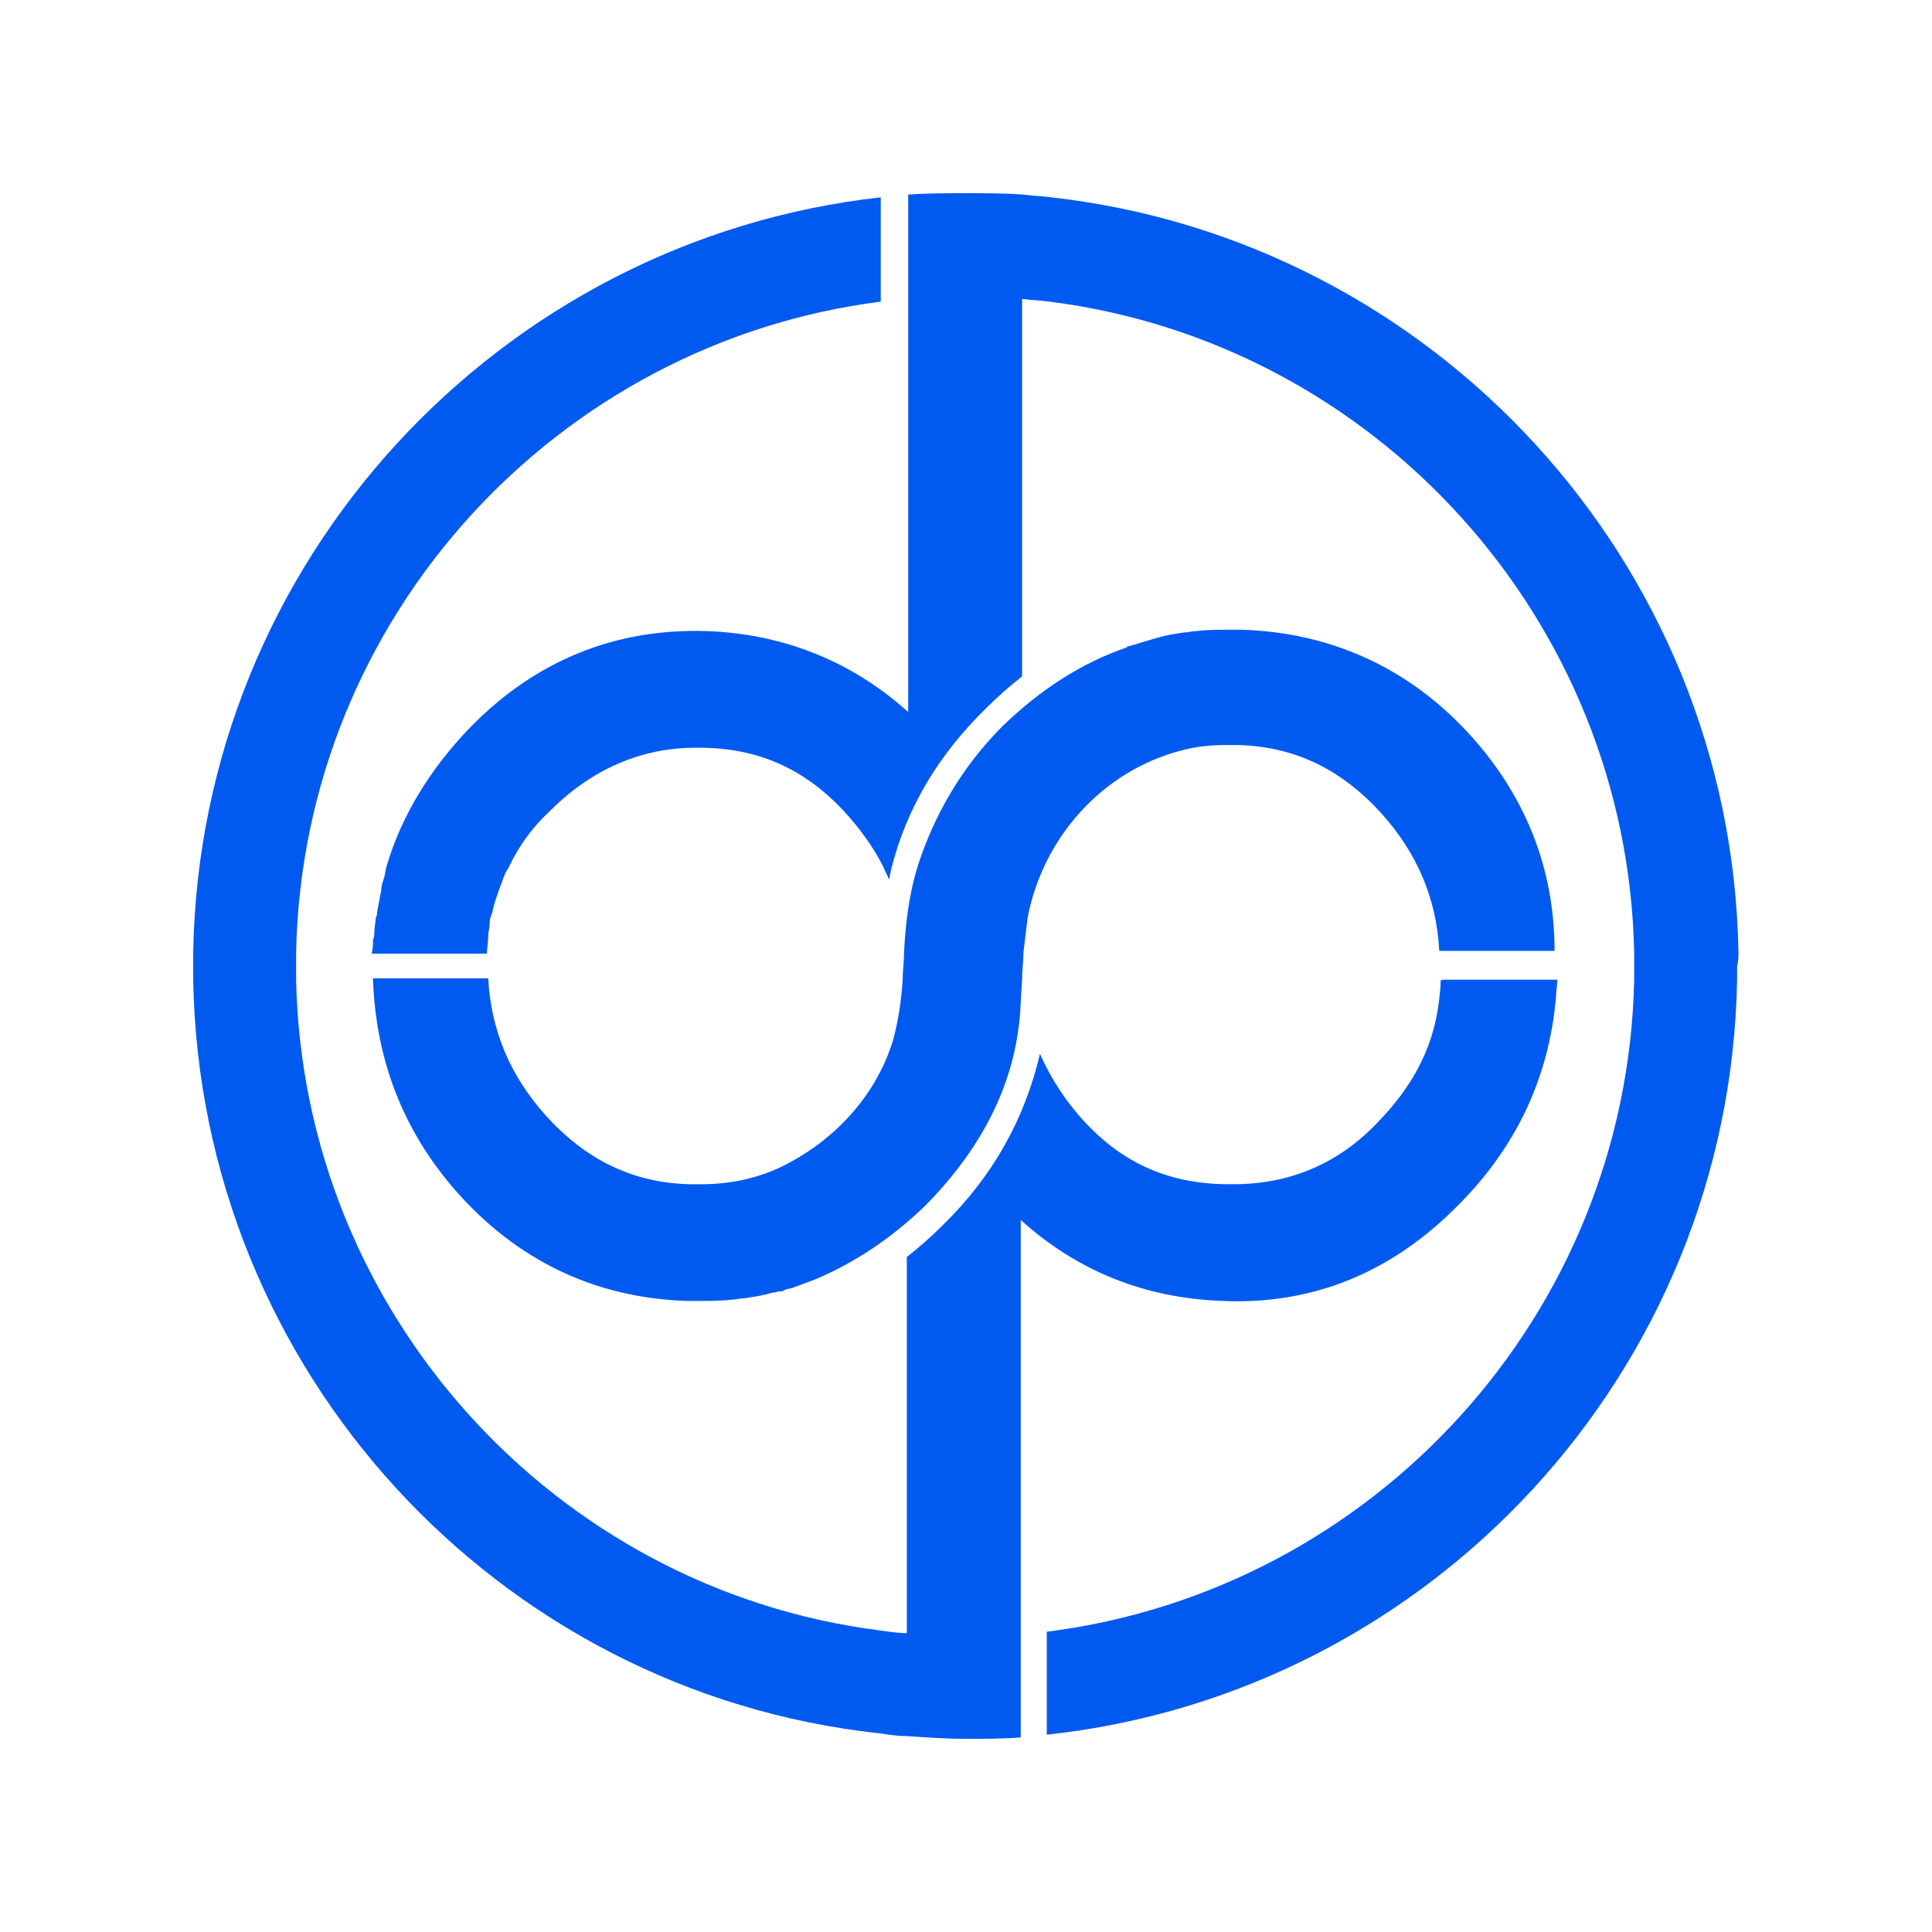 <?xml version="1.0" encoding="utf-8"?><svg width="100" height="100" viewBox="0 0 100 100" fill="none" xmlns="http://www.w3.org/2000/svg">
<path fill-rule="evenodd" clip-rule="evenodd" d="M74.64 50.71H80.606C80.606 50.995 80.535 51.35 80.535 51.634C80.18 55.755 78.476 59.378 75.492 62.362C72.083 65.843 67.963 67.549 63.275 67.335C59.226 67.193 55.745 65.772 52.833 63.144V89.929C51.909 90 50.915 90 49.991 90C48.926 90 47.931 89.929 46.937 89.858C46.44 89.858 46.014 89.787 45.516 89.716C25.769 87.584 10.355 70.959 10 50.71C10 50.497 10 50.213 10 50C10 49.787 10 49.502 10 49.289C10.355 29.041 25.84 12.415 45.587 10.213V15.613C28.824 17.744 15.683 31.954 15.327 49.289C15.327 49.502 15.327 49.787 15.327 50C15.327 50.213 15.327 50.497 15.327 50.71C15.683 67.975 28.753 82.255 45.516 84.387C46.014 84.458 46.44 84.529 46.937 84.529V65.062C47.576 64.564 48.216 63.996 48.784 63.428C51.412 60.87 53.046 57.886 53.827 54.547C54.395 55.826 55.177 57.033 56.171 58.099C58.231 60.302 60.646 61.296 63.63 61.296H63.843C66.755 61.296 69.312 60.231 71.372 58.028C73.006 56.323 74.072 54.476 74.427 52.202C74.498 51.705 74.569 51.208 74.569 50.71C74.64 50.781 74.64 50.781 74.64 50.71Z" fill="#005AF0"/>
<path fill-rule="evenodd" clip-rule="evenodd" d="M89.983 49.289C89.628 29.041 74.143 12.416 54.395 10.213C53.898 10.142 53.472 10.142 52.975 10.071C51.98 10 50.986 10 49.992 10C48.997 10 48.003 10 47.008 10.071V36.856C44.096 34.227 40.544 32.806 36.566 32.664C31.878 32.522 27.758 34.156 24.349 37.638C22.289 39.769 20.797 42.185 20.016 44.813C19.945 45.027 19.945 45.24 19.874 45.453C19.803 45.666 19.732 45.879 19.732 46.092C19.661 46.448 19.59 46.803 19.518 47.229C19.518 47.3 19.518 47.371 19.448 47.513C19.448 47.726 19.376 48.011 19.376 48.224C19.376 48.366 19.376 48.508 19.305 48.65C19.305 48.863 19.305 49.147 19.234 49.361H25.201C25.201 49.076 25.272 48.792 25.272 48.437C25.272 48.224 25.343 48.011 25.343 47.868C25.343 47.868 25.343 47.868 25.343 47.797C25.343 47.584 25.414 47.371 25.485 47.229C25.556 46.803 25.698 46.448 25.84 46.021C25.912 45.808 25.983 45.666 26.053 45.453C26.125 45.24 26.196 45.098 26.338 44.885C26.835 43.819 27.545 42.824 28.469 41.972C30.6 39.84 33.157 38.703 35.998 38.703H36.211C39.195 38.703 41.61 39.769 43.67 41.972C44.522 42.895 45.232 43.89 45.73 44.885C45.801 45.098 45.943 45.311 46.014 45.524C46.085 45.311 46.085 45.098 46.156 44.885C46.937 41.83 48.571 39.059 51.057 36.643C51.625 36.075 52.265 35.506 52.904 35.009V15.471C53.401 15.542 53.827 15.542 54.325 15.613C71.159 17.744 84.229 32.025 84.585 49.289C84.585 49.503 84.585 49.787 84.585 50C84.585 50.213 84.585 50.497 84.585 50.711C84.229 68.046 71.088 82.327 54.182 84.458V89.787C74.001 87.655 89.557 71.03 89.912 50.711C89.912 50.497 89.912 50.213 89.912 50C89.983 49.787 89.983 49.503 89.983 49.289Z" fill="#005AF0"/>
<path fill-rule="evenodd" clip-rule="evenodd" d="M75.918 37.851C72.792 34.512 68.815 32.736 64.268 32.594C64.055 32.594 63.842 32.594 63.629 32.594C63.061 32.594 62.493 32.594 61.924 32.665C61.711 32.665 61.498 32.736 61.285 32.736C60.788 32.807 60.361 32.878 59.864 33.02C59.367 33.162 58.941 33.304 58.444 33.446C58.373 33.446 58.373 33.446 58.302 33.517C56.029 34.299 53.898 35.649 51.909 37.567C49.778 39.698 48.357 42.185 47.505 44.814C47.008 46.448 46.865 47.94 46.794 49.29C46.794 49.787 46.723 50.214 46.723 50.711C46.652 51.777 46.51 52.771 46.226 53.837C45.374 56.608 43.385 58.81 40.899 60.16C39.478 60.942 37.915 61.297 36.281 61.297C36.068 61.297 35.926 61.297 35.713 61.297C32.73 61.226 30.315 60.018 28.255 57.745C26.408 55.684 25.413 53.34 25.271 50.64H19.305C19.447 55.045 21.009 58.881 23.993 62.079C27.118 65.418 31.025 67.194 35.571 67.336C35.784 67.336 35.997 67.336 36.211 67.336C36.779 67.336 37.347 67.336 37.915 67.265C38.128 67.265 38.341 67.194 38.555 67.194C39.052 67.123 39.478 67.052 39.975 66.91C40.117 66.91 40.259 66.839 40.401 66.839C40.472 66.839 40.543 66.839 40.615 66.768C40.757 66.697 40.97 66.697 41.112 66.626C41.467 66.484 41.893 66.341 42.248 66.199C44.237 65.347 46.084 64.139 47.86 62.434C50.346 59.947 52.193 56.892 52.69 53.411C52.832 52.558 52.832 51.635 52.903 50.711C52.903 50.214 52.974 49.787 52.974 49.29C53.045 48.722 53.116 48.082 53.187 47.514C53.969 43.393 57.023 39.912 61.143 38.846C61.924 38.633 62.706 38.562 63.487 38.562C63.7 38.562 63.842 38.562 64.055 38.562C67.039 38.633 69.454 39.84 71.514 42.114C73.361 44.175 74.355 46.519 74.497 49.219H80.464C80.464 44.885 78.901 41.048 75.918 37.851Z" fill="#005AF0"/>
</svg>
